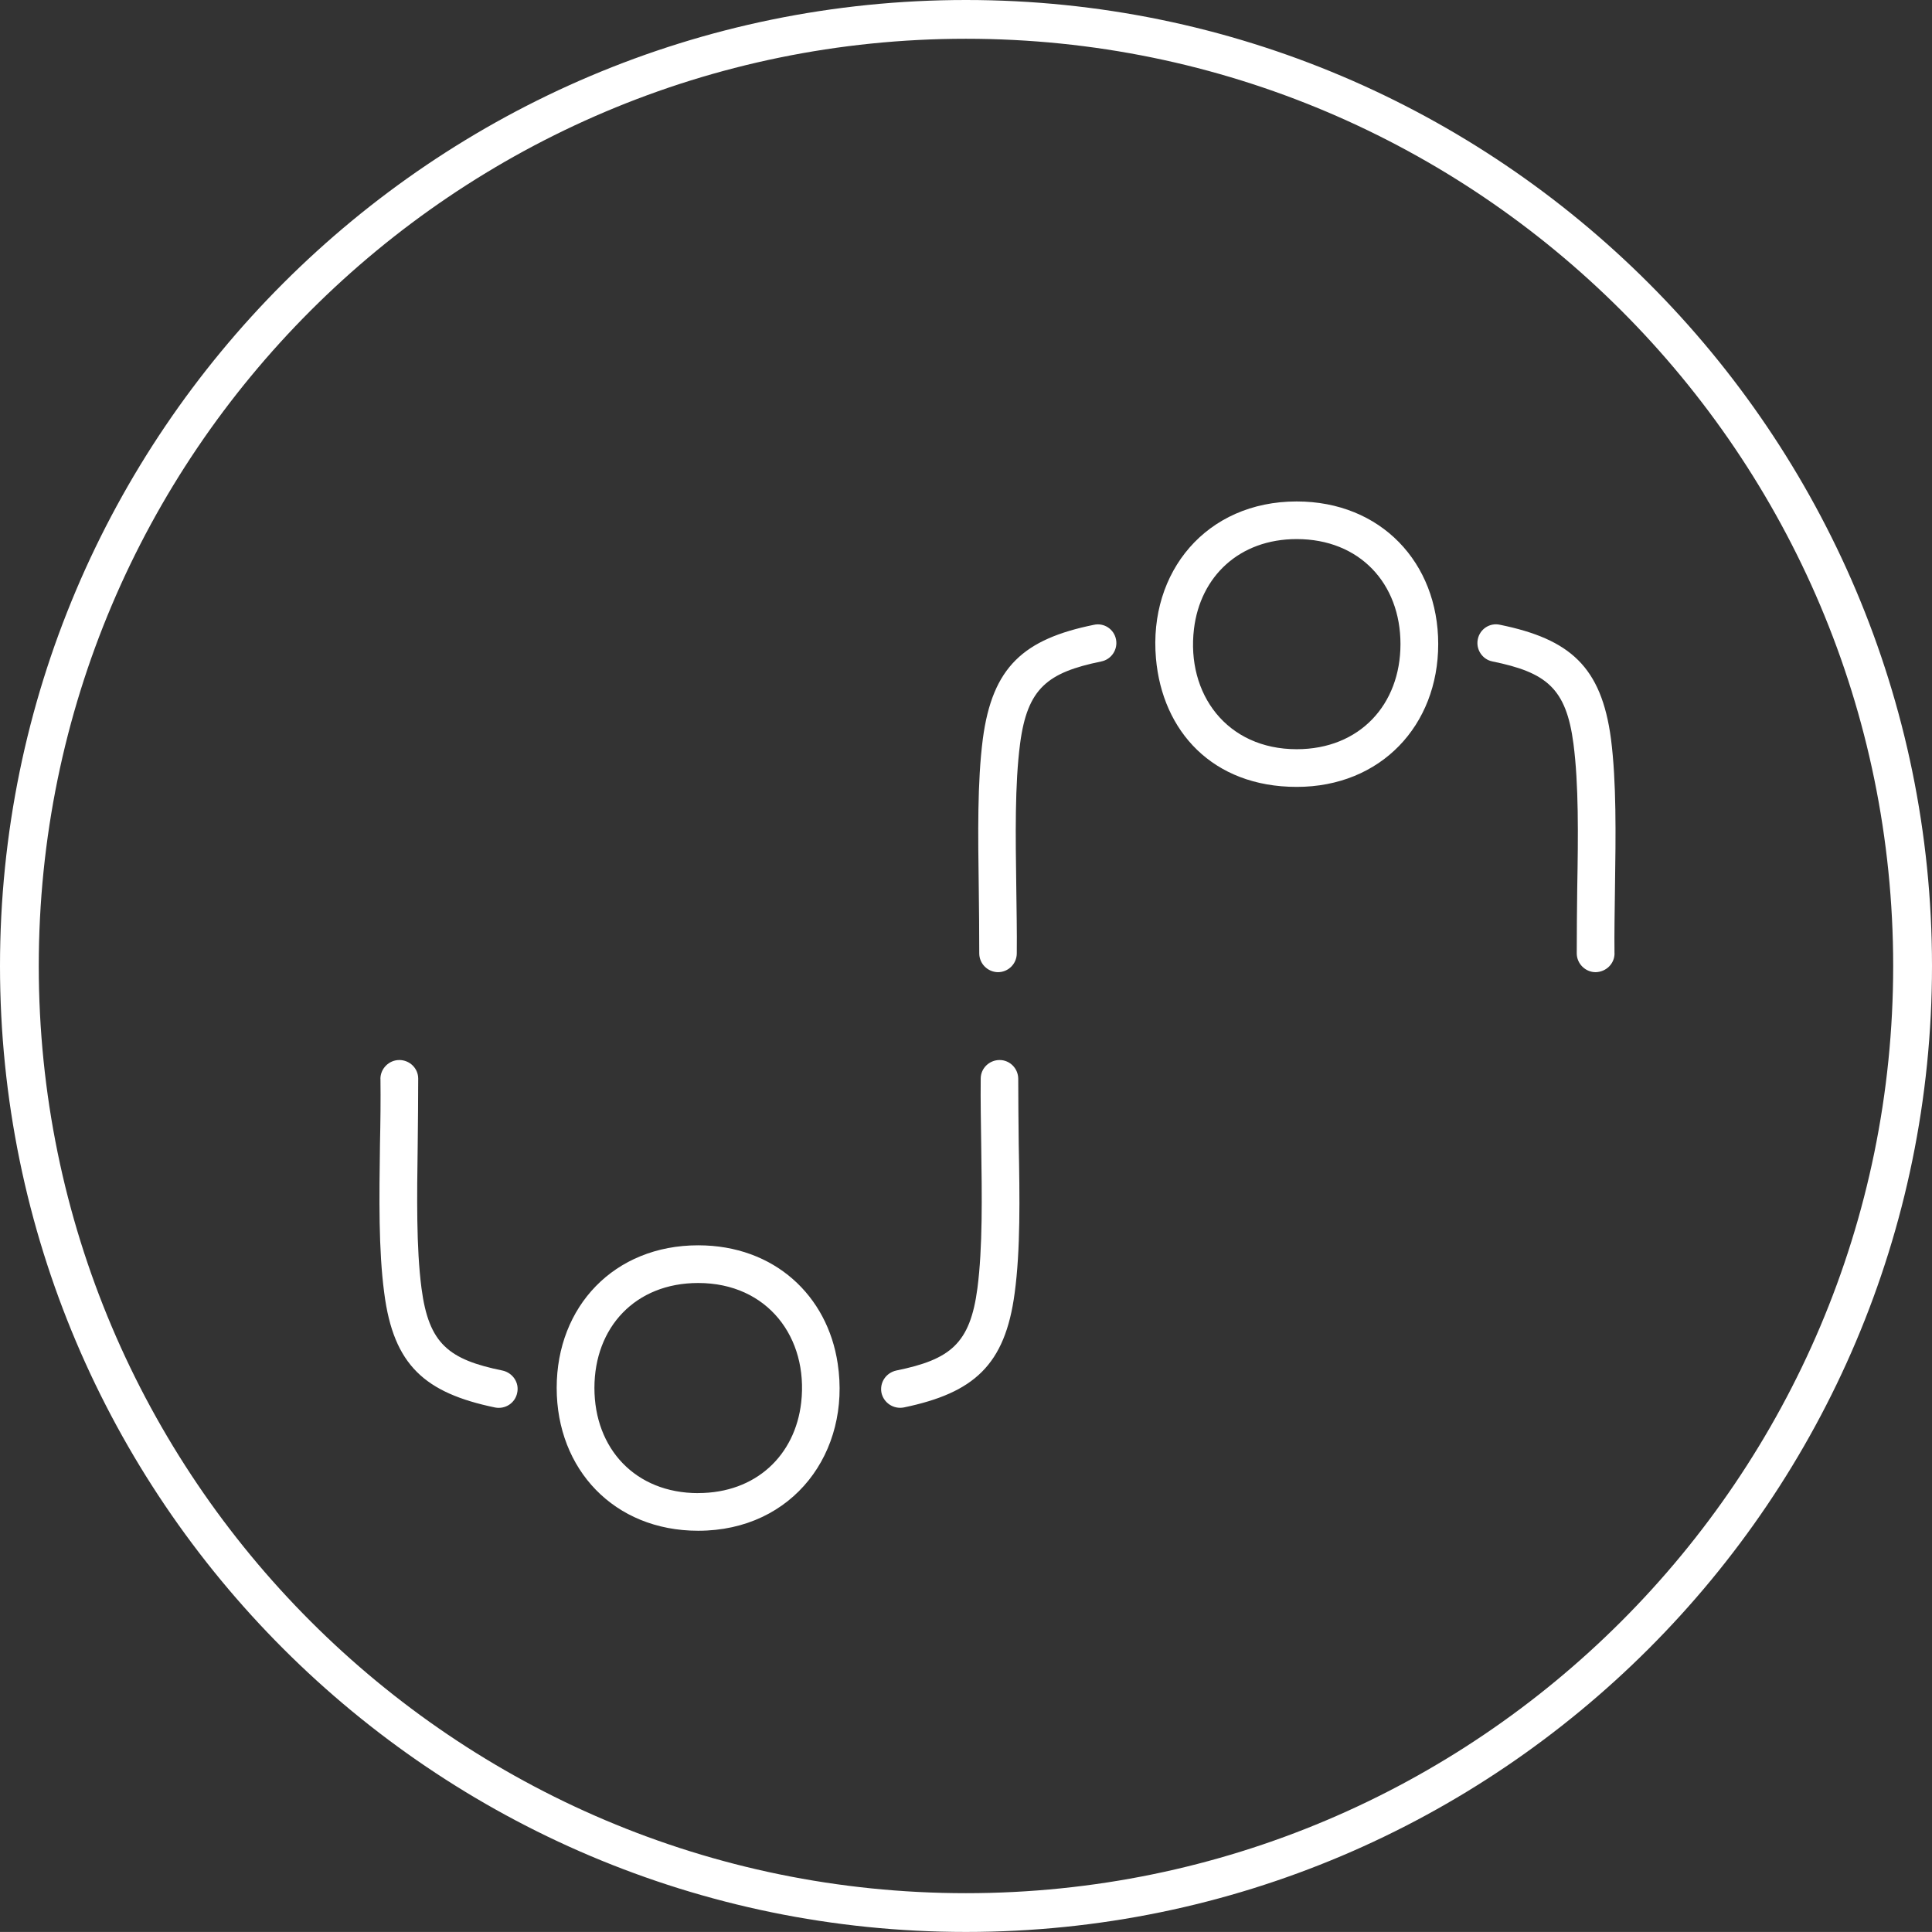 <?xml version="1.0" encoding="UTF-8"?><svg id="Calque_1" xmlns="http://www.w3.org/2000/svg" viewBox="0 0 357.85 357.84"><rect x="0" y="0" width="357.85" height="357.84" fill="#333333" stroke="none"/><defs><style>.cls-1{fill:#fff;}</style></defs><path class="cls-1" d="M178.92,357.84C80.26,357.84,0,277.58,0,178.92S80.26,0,178.92,0s178.93,80.26,178.93,178.92-80.28,178.92-178.93,178.92Zm0-350.66C84.23,7.18,7.18,84.18,7.18,178.92s77.05,171.74,171.74,171.74,171.74-77,171.74-171.74S273.62,7.18,178.92,7.18Z"/><path class="cls-1" d="M181.65,199.78c0-1.91,1.59-3.44,3.5-3.44s3.45,1.58,3.45,3.49c0,3.95,.05,8.05,.09,12.04,.19,10,.33,19.62-.75,27.62-1.77,13.39-7.6,18.51-20.52,21.2-1.91,.37-3.73-.84-4.15-2.7-.38-1.91,.84-3.72,2.75-4.14,9.98-2.04,13.67-4.93,15.02-15.25,.98-7.53,.84-16.93,.7-26.69-.05-4-.14-8.05-.09-12.14h0Zm-52.33,83.75c-15.58,0-26.21-11.39-26.21-26.46s10.64-26.41,26.21-26.41c14.13,0,23.97,9.35,25.84,21.9,2.47,16.32-8.16,30.97-25.84,30.97h0Zm0-6.98c10.68,0,17.96-6.98,19.08-16.78,1.35-12-6.21-22.13-19.08-22.13-11.66,0-19.22,8.23-19.22,19.44s7.56,19.48,19.22,19.48h0ZM240.18,92.88c15.58,0,26.21,11.34,26.21,26.41s-10.63,26.46-26.21,26.46-24.9-10.32-26.07-23.81c-1.4-16,9.33-29.06,26.07-29.06h0Zm0,6.97c-10.63,0-17.86,6.93-19.03,16.65-1.44,12,6.06,22.27,19.03,22.27,11.66,0,19.22-8.27,19.22-19.48s-7.56-19.44-19.22-19.44h0ZM70.46,199.83c0-1.91,1.59-3.49,3.5-3.49s3.5,1.53,3.5,3.44c0,4.09-.05,8.14-.09,12.14-.14,9.76-.28,19.16,.7,26.69,1.35,10.32,5.04,13.21,15.02,15.25,1.87,.42,3.13,2.23,2.7,4.14-.37,1.86-2.19,3.07-4.1,2.7-12.97-2.7-18.8-7.81-20.52-21.2-1.07-8-.93-17.62-.79-27.62,.09-4,.14-8.09,.09-12.04h0Zm228.59-23.25c0,1.91-1.54,3.44-3.5,3.49-1.91,0-3.5-1.58-3.5-3.49,0-4.04,.04-8.14,.09-12.13,.18-9.72,.28-19.16-.7-26.69-1.35-10.32-5.03-13.21-15.02-15.25-1.86-.37-3.08-2.23-2.7-4.09,.37-1.91,2.24-3.12,4.1-2.7,12.97,2.65,18.8,7.76,20.57,21.15,1.02,8,.89,17.67,.74,27.66-.04,4-.14,8.05-.09,12.04h0Zm-110.72,0c0,1.91-1.54,3.49-3.5,3.49-1.91-.04-3.45-1.58-3.45-3.49,0-4-.04-8.04-.09-12.04-.14-10-.28-19.67,.75-27.66,1.77-13.39,7.6-18.51,20.57-21.15,1.86-.42,3.73,.79,4.1,2.7,.37,1.86-.84,3.72-2.75,4.09-9.93,2.05-13.67,4.93-15.02,15.25-.98,7.53-.84,16.92-.7,26.69,.04,4,.14,8.09,.09,12.13h0Z"/></svg>